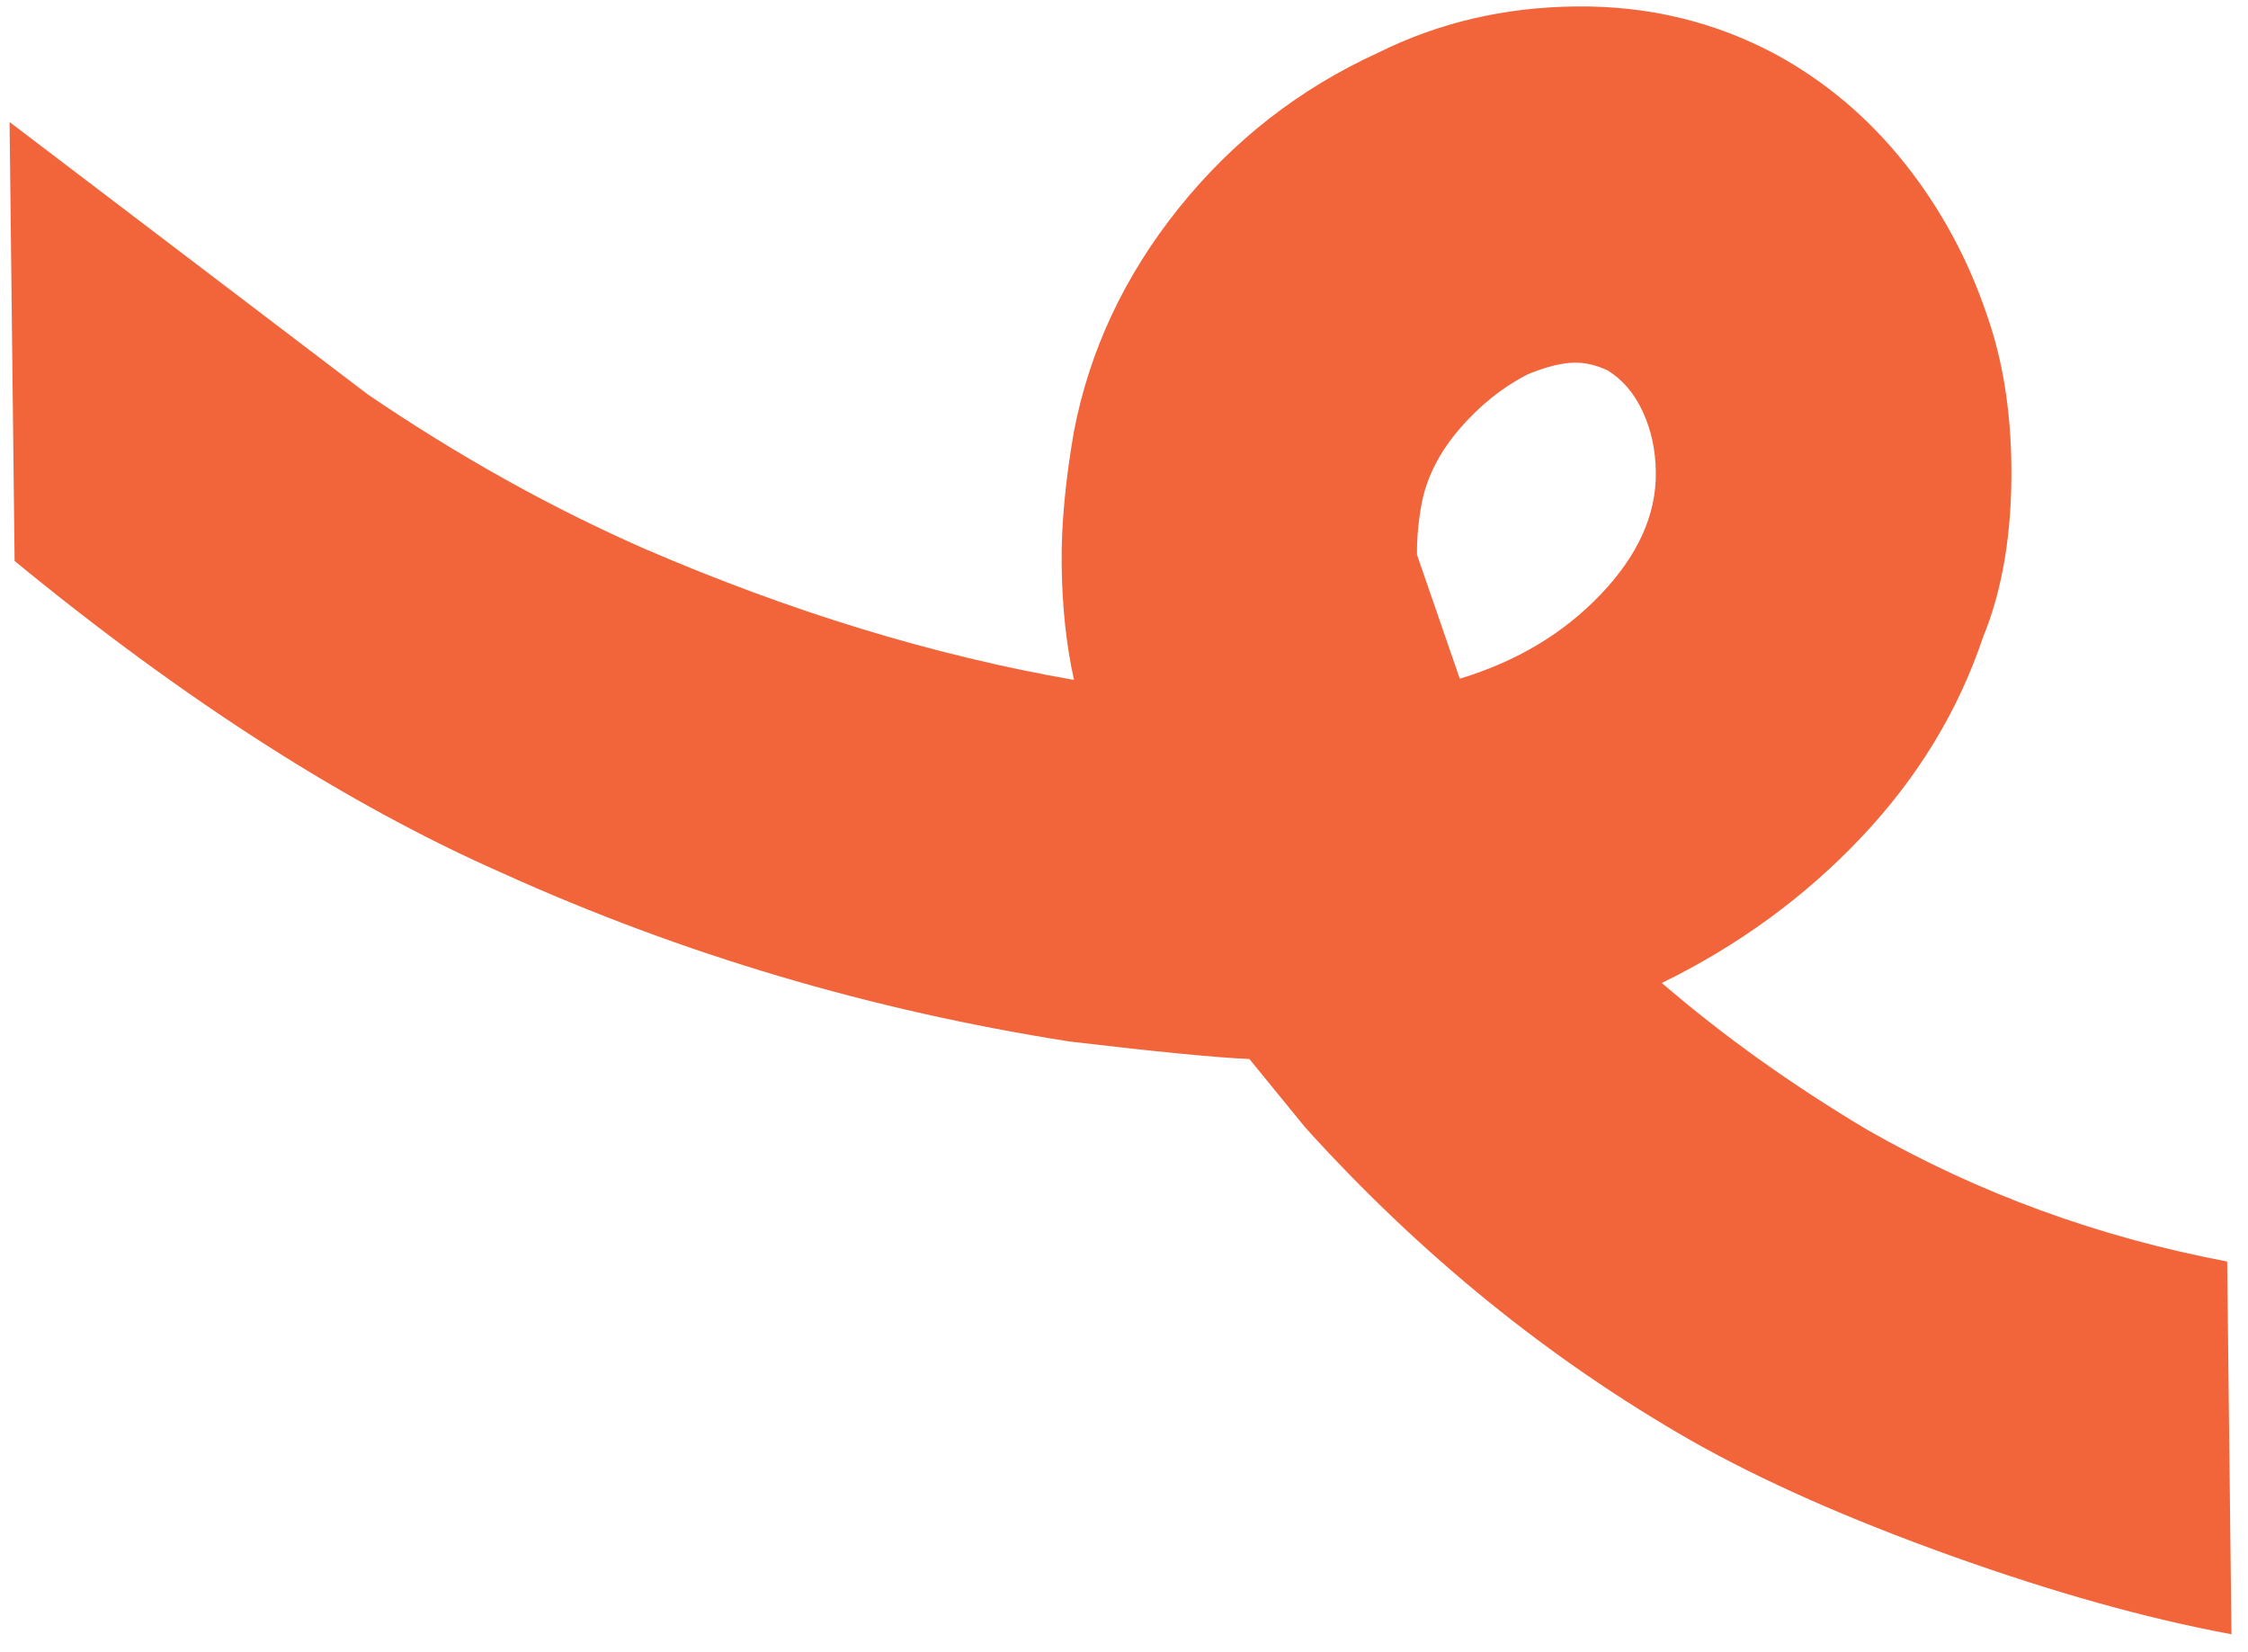 <svg xmlns="http://www.w3.org/2000/svg" width="98" height="72" viewBox="0 0 98 72" fill="none">
  <path d="M0.417 5.319L0.637 24.454C8.076 30.557 15.174 35.096 21.938 38.075C29.746 41.605 37.985 44.046 46.649 45.402C50.418 45.847 53.023 46.101 54.466 46.162L56.9 49.145C61.929 54.71 67.549 59.267 73.757 62.813C76.82 64.548 80.583 66.214 85.047 67.813C89.509 69.412 93.587 70.553 97.279 71.237L97.092 54.989C91.474 53.926 86.246 52.014 81.41 49.253C78.103 47.282 75.116 45.147 72.446 42.848C75.792 41.21 78.692 39.091 81.142 36.498C83.594 33.907 85.365 30.999 86.449 27.777C87.306 25.683 87.718 23.191 87.685 20.301C87.657 17.895 87.312 15.731 86.646 13.813C85.82 11.335 84.611 9.1 83.028 7.111C81.442 5.123 79.562 3.537 77.385 2.355C74.727 0.94 71.835 0.247 68.712 0.281C65.589 0.312 62.715 0.987 60.084 2.296C56.661 3.857 53.762 6.114 51.392 9.066C49.022 12.021 47.499 15.268 46.817 18.805C46.441 20.974 46.263 22.904 46.282 24.587C46.302 26.436 46.483 28.118 46.82 29.638C40.721 28.577 34.492 26.677 28.131 23.935C24.027 22.133 19.996 19.888 16.042 17.199M61.773 24.184C61.764 23.46 61.836 22.699 61.986 21.896C62.213 20.77 62.763 19.703 63.633 18.689C64.504 17.678 65.494 16.885 66.608 16.313C67.406 15.985 68.085 15.816 68.644 15.808C69.124 15.803 69.608 15.92 70.091 16.152C70.738 16.548 71.243 17.144 71.615 17.944C71.983 18.741 72.174 19.622 72.185 20.587C72.207 22.432 71.406 24.207 69.783 25.908C68.161 27.612 66.114 28.835 63.638 29.584" fill="#F2653B"/>
</svg>